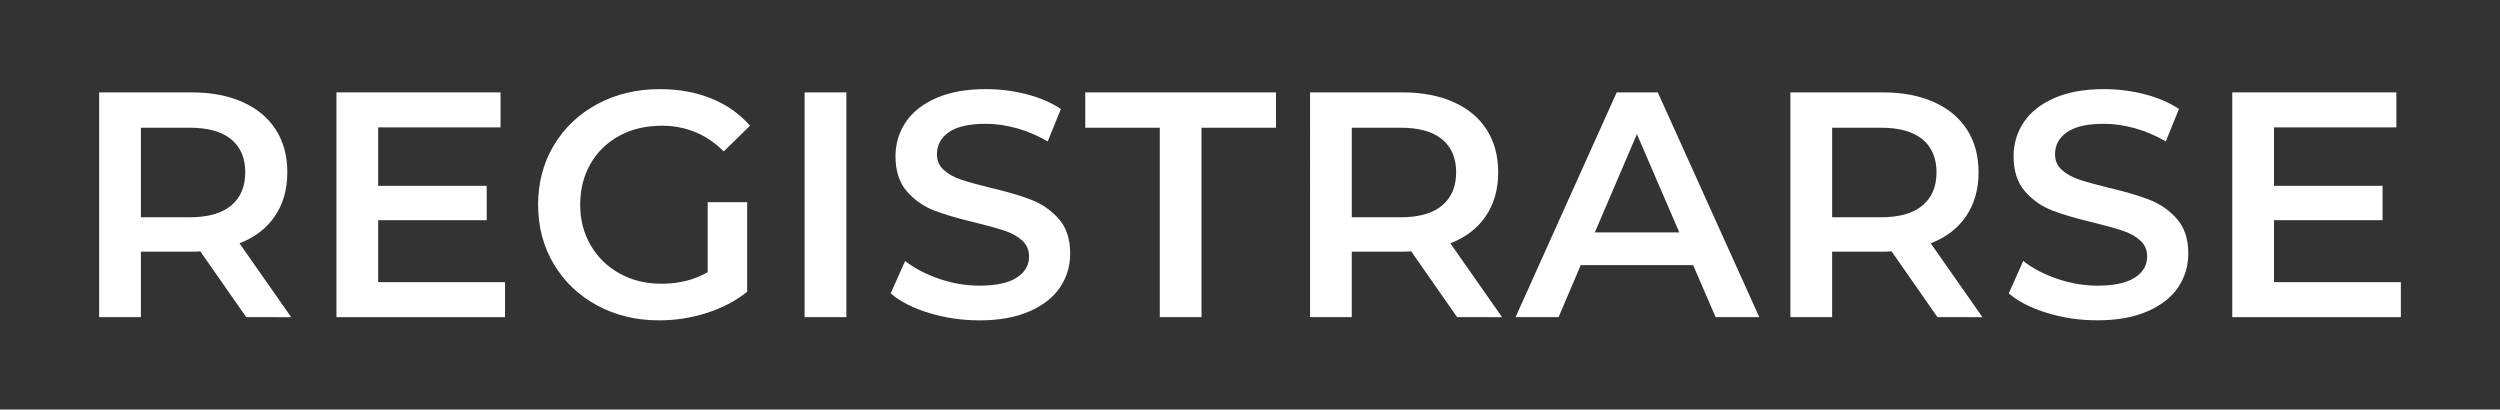<?xml version="1.0" encoding="utf-8"?>
<!-- Generator: Adobe Illustrator 16.0.0, SVG Export Plug-In . SVG Version: 6.00 Build 0)  -->
<!DOCTYPE svg PUBLIC "-//W3C//DTD SVG 1.1//EN" "http://www.w3.org/Graphics/SVG/1.1/DTD/svg11.dtd">
<svg version="1.1" id="Capa_1" xmlns="http://www.w3.org/2000/svg" xmlns:xlink="http://www.w3.org/1999/xlink" x="0px" y="0px"
	 width="132.353px" height="21.681px" viewBox="0 0 132.353 21.681" enable-background="new 0 0 132.353 21.681"
	 xml:space="preserve">
<rect x="0" y="0" width="132.353" height="21.681" fill="#333333" stroke="none"/>
<g>
	<path fill="#FFFFFF" d="M13.035,16.79l-2.432-3.484c-0.102,0.011-0.254,0.017-0.459,0.017H7.459v3.468h-2.21V4.891h4.896
		c1.031,0,1.93,0.17,2.695,0.51c0.765,0.34,1.352,0.827,1.76,1.462c0.407,0.635,0.611,1.389,0.611,2.261
		c0,0.896-0.219,1.666-0.654,2.313c-0.437,0.646-1.063,1.128-1.879,1.444l2.737,3.91H13.035z M12.236,7.372
		c-0.5-0.408-1.23-0.611-2.193-0.611H7.459v4.742h2.584c0.963,0,1.693-0.206,2.193-0.62c0.498-0.414,0.748-1,0.748-1.76
		C12.984,8.364,12.734,7.78,12.236,7.372z"/>
	<path fill="#FFFFFF" d="M26.736,14.938v1.853h-8.924V4.891h8.687v1.853h-6.478v3.094h5.746v1.819h-5.746v3.281H26.736z"/>
	<path fill="#FFFFFF" d="M37.464,10.704h2.091v4.743c-0.611,0.487-1.326,0.861-2.143,1.122c-0.815,0.261-1.654,0.391-2.516,0.391
		c-1.213,0-2.307-0.263-3.281-0.79s-1.739-1.255-2.295-2.185c-0.555-0.93-0.832-1.978-0.832-3.146c0-1.167,0.277-2.215,0.832-3.145
		c0.556-0.929,1.324-1.657,2.304-2.185c0.98-0.527,2.083-0.79,3.307-0.79c0.997,0,1.904,0.164,2.72,0.492
		c0.816,0.329,1.502,0.811,2.057,1.445l-1.393,1.36c-0.908-0.907-2.001-1.36-3.281-1.36c-0.84,0-1.584,0.176-2.236,0.527
		c-0.651,0.352-1.162,0.844-1.529,1.479c-0.369,0.635-0.553,1.36-0.553,2.176c0,0.794,0.184,1.508,0.553,2.143
		c0.367,0.635,0.878,1.133,1.529,1.496c0.652,0.362,1.392,0.544,2.219,0.544c0.93,0,1.745-0.204,2.448-0.612V10.704z"/>
	<path fill="#FFFFFF" d="M42.598,4.891h2.21V16.79h-2.21V4.891z"/>
	<path fill="#FFFFFF" d="M49.185,16.569c-0.856-0.261-1.532-0.606-2.031-1.037l0.765-1.717c0.487,0.386,1.086,0.7,1.793,0.943
		c0.709,0.244,1.42,0.365,2.135,0.365c0.883,0,1.543-0.142,1.98-0.425c0.436-0.283,0.654-0.657,0.654-1.122
		c0-0.34-0.122-0.62-0.365-0.842c-0.244-0.221-0.553-0.394-0.928-0.519c-0.373-0.124-0.883-0.266-1.529-0.425
		c-0.906-0.215-1.641-0.431-2.201-0.646c-0.562-0.216-1.043-0.553-1.445-1.012s-0.604-1.079-0.604-1.861
		c0-0.657,0.178-1.255,0.535-1.794c0.357-0.538,0.896-0.966,1.615-1.283s1.601-0.476,2.644-0.476c0.726,0,1.438,0.091,2.142,0.271
		c0.703,0.182,1.31,0.442,1.819,0.782l-0.696,1.717c-0.521-0.306-1.066-0.538-1.633-0.697c-0.566-0.158-1.116-0.237-1.648-0.237
		c-0.873,0-1.521,0.147-1.947,0.441c-0.425,0.295-0.637,0.687-0.637,1.173c0,0.341,0.121,0.618,0.365,0.833
		C50.21,9.22,50.52,9.39,50.893,9.515c0.375,0.124,0.885,0.266,1.531,0.425c0.883,0.204,1.608,0.416,2.176,0.638
		c0.566,0.221,1.051,0.558,1.453,1.011c0.402,0.454,0.604,1.065,0.604,1.836c0,0.658-0.179,1.253-0.535,1.785
		c-0.357,0.533-0.898,0.958-1.624,1.275s-1.609,0.476-2.651,0.476C50.928,16.96,50.04,16.83,49.185,16.569z"/>
	<path fill="#FFFFFF" d="M61.399,6.761h-3.944v-1.87h10.098v1.87h-3.943V16.79h-2.21V6.761z"/>
	<path fill="#FFFFFF" d="M77.141,16.79l-2.431-3.484c-0.103,0.011-0.255,0.017-0.459,0.017h-2.687v3.468h-2.209V4.891h4.896
		c1.031,0,1.929,0.17,2.694,0.51s1.352,0.827,1.76,1.462s0.611,1.389,0.611,2.261c0,0.896-0.218,1.666-0.654,2.313
		c-0.436,0.646-1.063,1.128-1.879,1.444l2.738,3.91H77.141z M76.342,7.372c-0.499-0.408-1.23-0.611-2.193-0.611h-2.584v4.742h2.584
		c0.963,0,1.694-0.206,2.193-0.62c0.498-0.414,0.748-1,0.748-1.76C77.09,8.364,76.84,7.78,76.342,7.372z"/>
	<path fill="#FFFFFF" d="M89.636,14.036h-5.95l-1.173,2.754h-2.278L85.59,4.891h2.176l5.372,11.899h-2.312L89.636,14.036z
		 M88.904,12.303L86.66,7.101l-2.227,5.202H88.904z"/>
	<path fill="#FFFFFF" d="M102.572,16.79l-2.431-3.484c-0.103,0.011-0.255,0.017-0.459,0.017h-2.687v3.468h-2.209V4.891h4.896
		c1.031,0,1.929,0.17,2.694,0.51s1.352,0.827,1.76,1.462s0.611,1.389,0.611,2.261c0,0.896-0.218,1.666-0.654,2.313
		c-0.436,0.646-1.063,1.128-1.879,1.444l2.738,3.91H102.572z M101.773,7.372c-0.499-0.408-1.23-0.611-2.193-0.611h-2.584v4.742
		h2.584c0.963,0,1.694-0.206,2.193-0.62c0.498-0.414,0.748-1,0.748-1.76C102.521,8.364,102.271,7.78,101.773,7.372z"/>
	<path fill="#FFFFFF" d="M108.378,16.569c-0.856-0.261-1.532-0.606-2.031-1.037l0.765-1.717c0.487,0.386,1.086,0.7,1.793,0.943
		c0.709,0.244,1.42,0.365,2.135,0.365c0.883,0,1.543-0.142,1.98-0.425c0.436-0.283,0.654-0.657,0.654-1.122
		c0-0.34-0.122-0.62-0.365-0.842c-0.244-0.221-0.553-0.394-0.928-0.519c-0.373-0.124-0.883-0.266-1.529-0.425
		c-0.906-0.215-1.641-0.431-2.201-0.646c-0.562-0.216-1.043-0.553-1.445-1.012s-0.604-1.079-0.604-1.861
		c0-0.657,0.178-1.255,0.535-1.794c0.357-0.538,0.896-0.966,1.615-1.283s1.601-0.476,2.644-0.476c0.726,0,1.438,0.091,2.142,0.271
		c0.703,0.182,1.31,0.442,1.819,0.782l-0.696,1.717c-0.521-0.306-1.066-0.538-1.633-0.697c-0.566-0.158-1.116-0.237-1.648-0.237
		c-0.873,0-1.521,0.147-1.947,0.441c-0.425,0.295-0.637,0.687-0.637,1.173c0,0.341,0.121,0.618,0.365,0.833
		c0.243,0.216,0.553,0.386,0.926,0.511c0.375,0.124,0.885,0.266,1.531,0.425c0.883,0.204,1.608,0.416,2.176,0.638
		c0.566,0.221,1.051,0.558,1.453,1.011c0.402,0.454,0.604,1.065,0.604,1.836c0,0.658-0.179,1.253-0.535,1.785
		c-0.357,0.533-0.898,0.958-1.624,1.275s-1.609,0.476-2.651,0.476C110.121,16.96,109.233,16.83,108.378,16.569z"/>
	<path fill="#FFFFFF" d="M127.104,14.938v1.853h-8.925V4.891h8.687v1.853h-6.477v3.094h5.746v1.819h-5.746v3.281H127.104z"/>
</g>
</svg>
